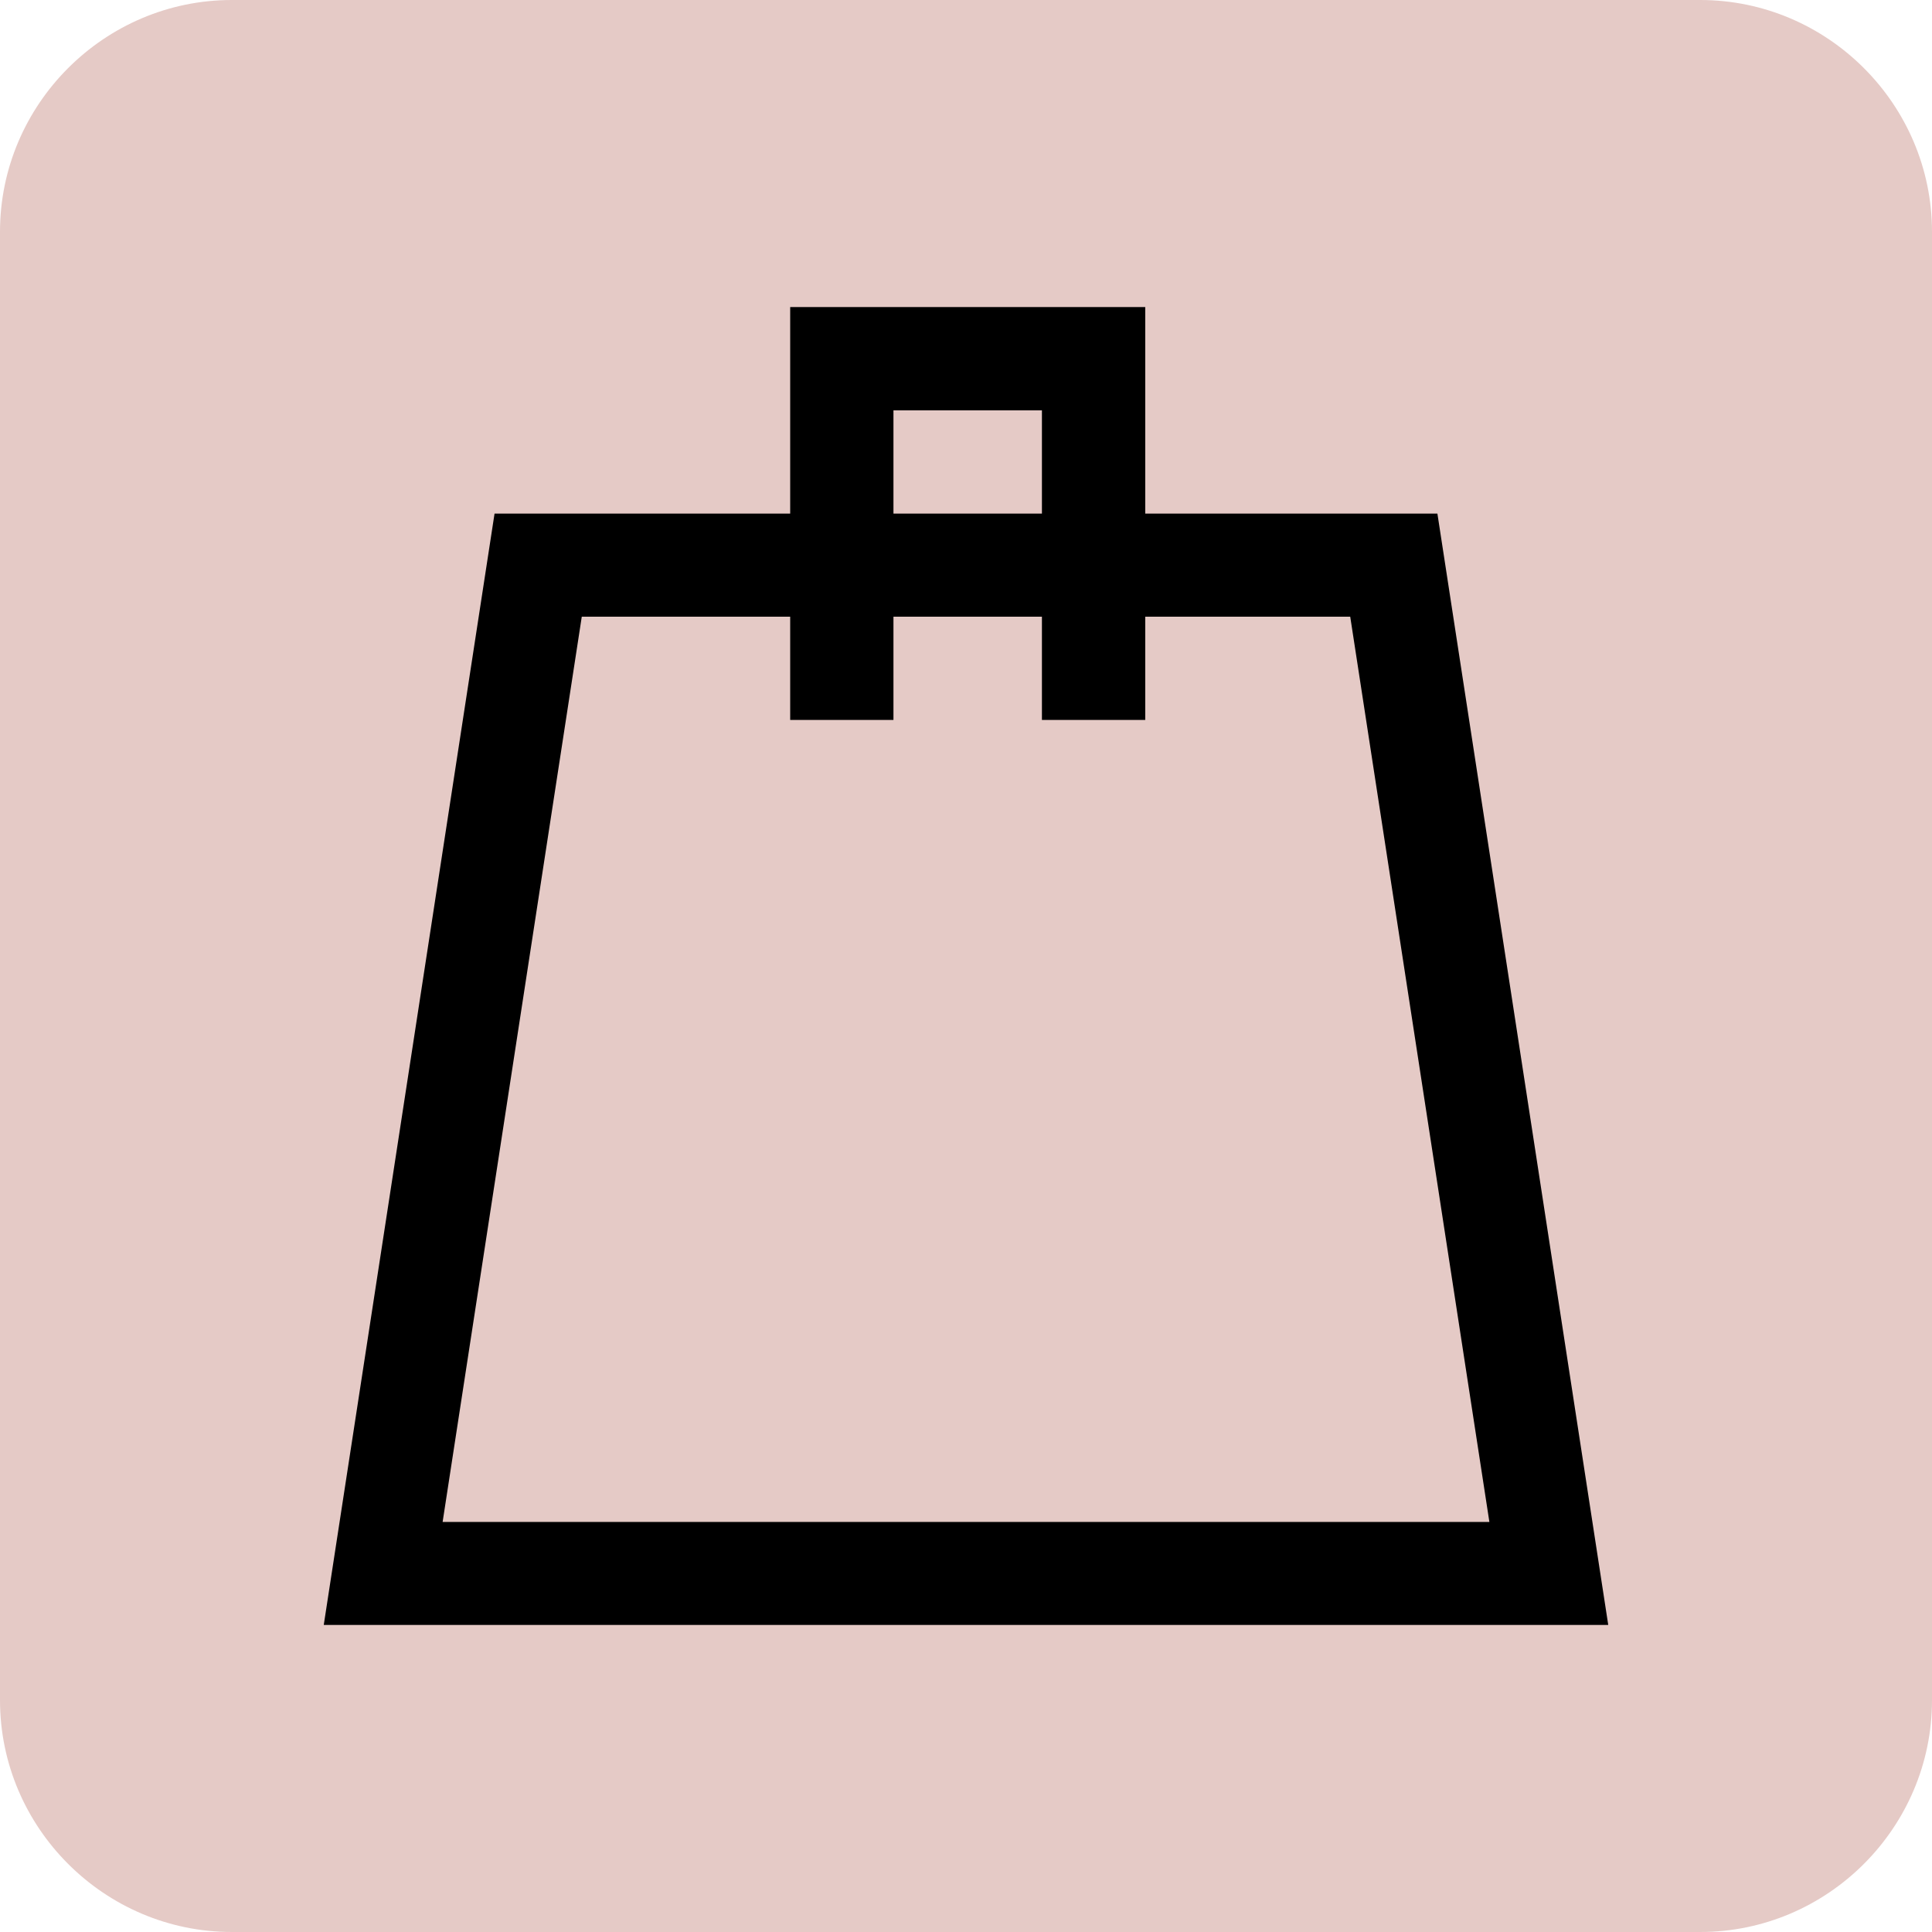 <?xml version="1.0" encoding="UTF-8"?> <svg xmlns="http://www.w3.org/2000/svg" width="40" height="40" viewBox="0 0 40 40" fill="none"> <path fill-rule="evenodd" clip-rule="evenodd" d="M35.2 0H4.8C2.16 0 0 2.16 0 4.8V35.2C0 37.84 2.16 40 4.8 40H35.2C37.84 40 40 37.84 40 35.2V4.8C40 2.16 37.84 0 35.2 0Z" fill="#E5CAC6"></path> <path fill-rule="evenodd" clip-rule="evenodd" d="M10.239 10.634H12.372H16.36V6.357H16.995H18.498H21.572H22.322H23.711V10.634H27.627H29.76L33.297 33.643H32.435H31.163H8.836H7.852H6.703L10.239 10.634ZM21.572 8.496H18.498V10.634H21.572V8.496ZM23.711 14.906V12.768H27.955L30.836 31.51H9.164L12.045 12.768H16.36V14.906H18.498V12.768H21.572V14.906H23.711Z" fill="black"></path> </svg> 
